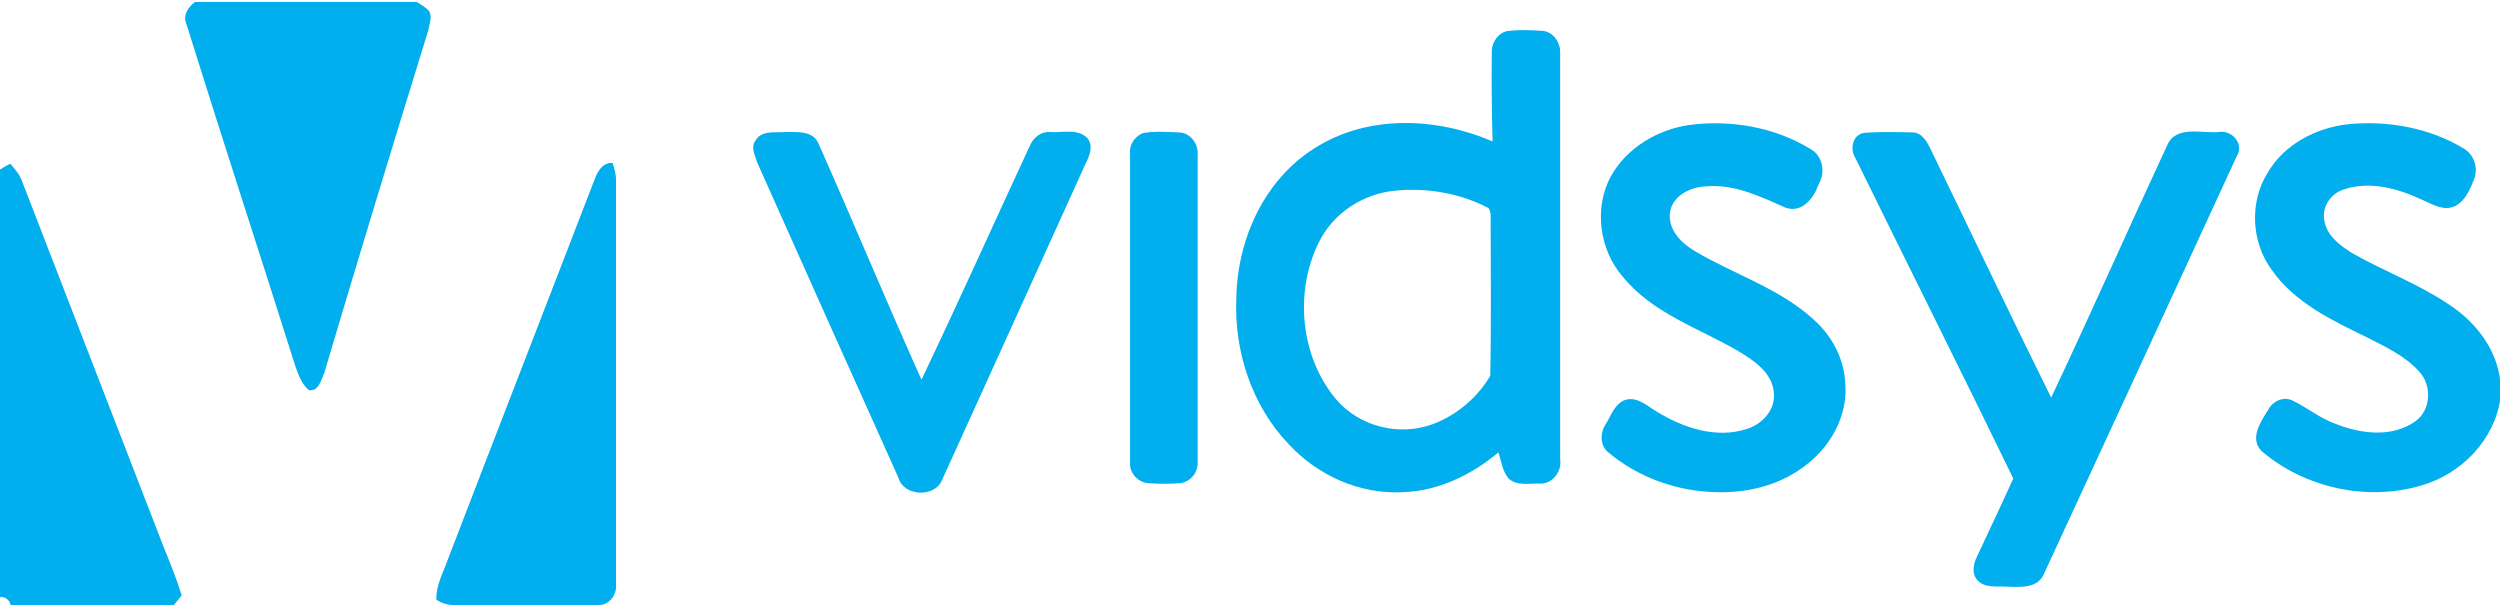 <?xml version="1.0" encoding="utf-8"?>
<!-- Generator: Adobe Illustrator 27.6.1, SVG Export Plug-In . SVG Version: 6.00 Build 0)  -->
<svg version="1.1" id="Layer_1" xmlns="http://www.w3.org/2000/svg" xmlns:xlink="http://www.w3.org/1999/xlink" x="0px" y="0px"
	 viewBox="0 0 640 155" style="enable-background:new 0 0 640 155;" xml:space="preserve">
<style type="text/css">
	.st0{fill:#01AEEE;}
</style>
<g>
	<path class="st0" d="M49.9,0.5h56.8c1.1,0.7,2.4,1.4,3.2,2.4c0.8,1.6,0,3.4-0.3,5c-9,29.1-17.9,58.3-26.6,87.6
		c-0.8,1.8-1.4,4.7-3.9,4.4c-1.9-1.6-2.7-3.9-3.5-6.2C66.4,64.6,56.9,35.6,47.8,6.4C46.7,4,48.1,1.9,49.9,0.5z"/>
	<g>
		<path class="st0" d="M381.9,13.4c-0.1-2.5,1.7-5.2,4.3-5.5c2.9-0.3,5.8-0.2,8.7,0c2.7,0.2,4.6,3,4.5,5.6c0,34.7,0,69.4,0,104.1
			c0.5,3.1-2,6.4-5.3,6.2c-2.6-0.1-5.9,0.7-8-1.4c-1.5-1.9-1.8-4.4-2.5-6.6c-6.9,5.8-15.4,9.9-24.5,10.2c-11,0.6-21.8-4.3-29.2-12.3
			c-9.4-9.8-14-23.8-13.4-37.3c0.2-15,7.1-30.4,20.1-38.5c13.5-8.6,31.1-7.9,45.5-1.7C381.9,28.6,381.8,21,381.9,13.4z M357.3,48.8
			c-8.3,0.7-16.1,5.8-19.7,13.3c-6.3,12.7-4.7,29.3,4.5,40.2c6,7,16.3,9.5,24.9,6.2c6-2.3,11.3-6.8,14.5-12.3
			c0.3-13.8,0.1-27.7,0.1-41.5c-0.1-0.4-0.3-1.1-0.5-1.4C373.9,49.5,365.5,48,357.3,48.8z"/>
	</g>
	<path class="st0" d="M432.4,32c10.6-1.4,21.8,0.5,31,6.1c3.2,1.7,4,6,2.2,9c-1.2,3.5-4.2,7.5-8.4,6.1c-6.4-2.8-13-6.1-20.3-5.5
		c-4,0.1-8.8,2.3-9.4,6.8c-0.5,4.4,3,7.8,6.4,9.8c10.1,6,21.7,9.5,30.5,17.6c4.7,4.2,7.8,10.2,8,16.5c0.6,7.8-3.5,15.4-9.5,20.2
		c-6.4,5.3-14.9,7.6-23.1,7.4c-10.2-0.1-20.4-3.7-28.2-10.3c-2-1.7-2-4.9-0.6-7c1.4-2.2,2.3-5.3,5-6.3c3.1-1,5.6,1.5,8,2.9
		c6.8,4.2,15.3,7.1,23.2,4.5c4-1.2,7.4-5,6.9-9.3c-0.4-5-4.9-8.1-8.9-10.5c-10.2-6-22.1-9.7-29.8-19.2c-6-6.9-7.4-17.6-3-25.7
		C416.5,37.8,424.3,33.2,432.4,32z"/>
	<path class="st0" d="M580.6,44.1c4.2-7.2,12.4-11.4,20.5-12.3c10.1-1,20.7,0.9,29.4,6.1c2.8,1.5,4,5,2.9,7.9c-1.1,2.7-2.3,5.7-5,7
		c-2.8,1.3-5.7-0.5-8.2-1.6c-6.2-2.9-13.4-5-20.2-2.7c-3.2,1-5.6,4.3-5,7.8c0.6,4.1,4.2,6.7,7.5,8.7c8,4.5,16.6,7.7,24.2,12.8
		c7,4.5,12.6,11.6,13.4,20.1v4.1c-1.5,10.7-10.1,19.4-20.3,22.3c-13.9,4.1-29.8,0.6-40.8-8.8c-3.2-3.2-0.3-7.5,1.6-10.5
		c1.1-2.2,3.8-3.6,6.2-2.5c3.8,1.8,7.1,4.6,11.1,6c6.5,2.6,14.5,3.6,20.5-0.7c4-2.9,4.2-9.2,0.9-12.7c-3.6-4-8.6-6.3-13.3-8.7
		c-9-4.4-18.6-8.9-24.5-17.4C576.3,61.9,575.8,51.6,580.6,44.1z"/>
	<path class="st0" d="M193.4,36c1.5-2.7,5-2,7.6-2.2c3,0,7.3-0.4,8.6,3.1c8.9,20,17.3,40.3,26.3,60.3c9.5-19.9,18.5-40,27.8-60
		c0.9-2.1,2.9-3.6,5.2-3.4c3.1,0.2,6.9-0.9,9.3,1.4c1.8,1.9,0.8,4.5-0.2,6.5c-12.3,27.1-24.5,54.1-36.8,81.1
		c-1.8,4.7-9.9,4.3-11.2-0.5c-12.1-26.9-24.2-53.9-36.2-80.8C193.3,39.7,192.1,37.7,193.4,36z"/>
	<path class="st0" d="M292.5,34.1c3.1-0.6,6.3-0.3,9.4-0.2c2.8,0.1,4.9,2.9,4.7,5.6c0,26.3,0,52.6,0,78.9c0.1,2.6-1.9,5-4.5,5.3
		c-2.7,0.2-5.3,0.2-8,0c-2.7-0.1-5-2.6-4.8-5.2c0-26.3,0-52.7,0-79.1C289,37.2,290.4,35,292.5,34.1z"/>
	<path class="st0" d="M477.3,34c4.1-0.3,8.3-0.2,12.5-0.1c2,0.1,3.3,2,4.1,3.6c10.4,21.4,20.6,42.9,31.2,64.3
		c10.1-21.4,19.7-43.1,29.7-64.6c2.2-5.2,8.8-3,13.2-3.4c3.4-0.6,6.6,3.1,4.6,6.2c-16.4,35.6-32.8,71.2-49.3,106.8
		c-1.5,3.8-5.9,3.5-9.3,3.4c-2.6-0.2-6,0.5-7.9-1.8c-1.4-1.7-0.9-4.1,0-5.9c3.1-6.7,6.3-13.3,9.3-20c-13.3-27.4-27-54.7-40.4-82
		C473.5,38.2,474.2,34.4,477.3,34z"/>
	<path class="st0" d="M152,46.5c0.8-2.2,2-4.9,4.8-4.8c0.5,1.5,1,3.2,0.9,4.8c0,34.3,0,68.7,0,103c0.3,2.7-1.7,5.5-4.6,5.4
		c-10.7,0.2-21.4,0-32.1,0.1c-3.2,0-6.6,0.4-9.3-1.5c-0.1-3.7,1.8-7,3-10.4C127.1,110.8,139.6,78.7,152,46.5z"/>
	<path class="st0" d="M0,43.4c0.6-0.4,1.9-1.1,2.6-1.5c1.3,1.4,2.6,3,3.2,4.9c12,31,24,62,36,93c1.7,4.2,3.4,8.3,4.7,12.6
		c-0.8,1.1-1.7,2.1-2.5,3.1H2.7c0.3-1.4-1.3-3-2.7-2.6V43.4z"/>
</g>
</svg>
